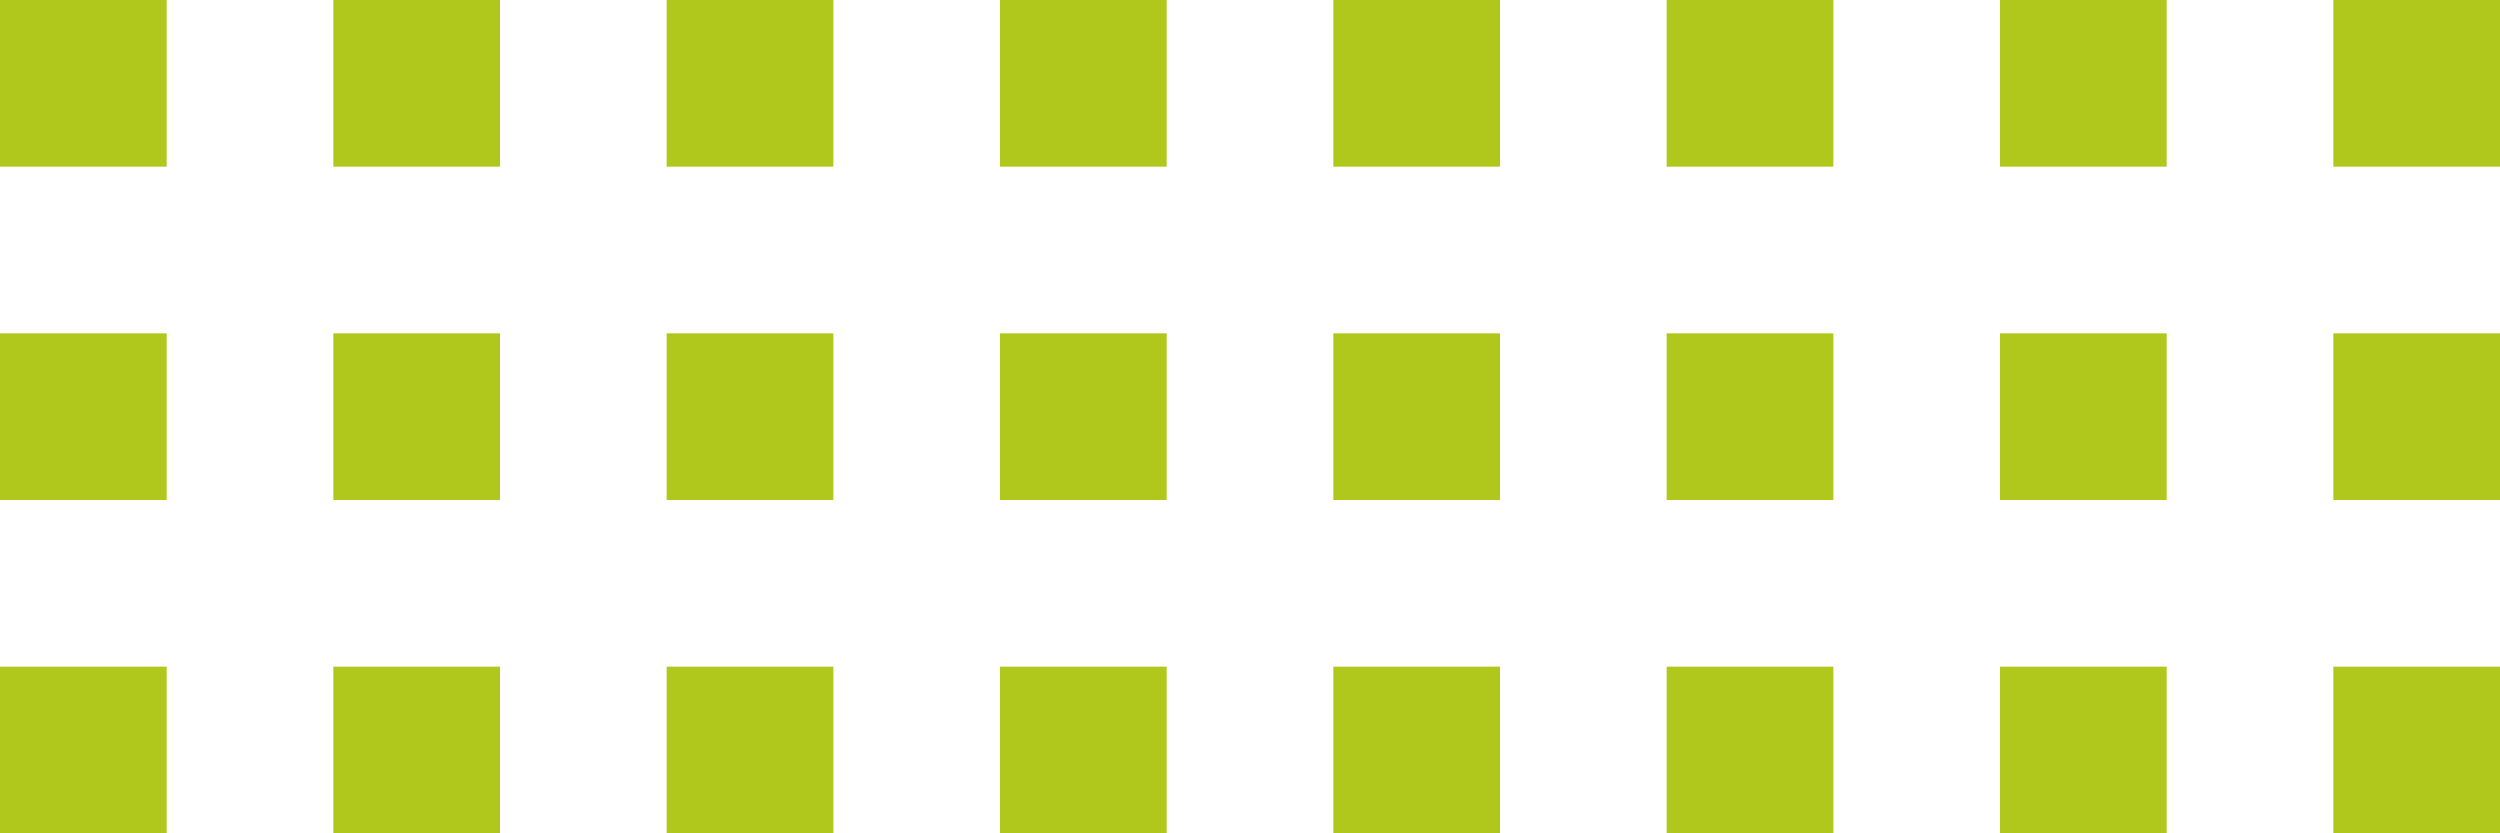 <?xml version="1.0" encoding="UTF-8"?>
<svg id="_レイヤー_1" data-name="レイヤー 1" xmlns="http://www.w3.org/2000/svg" viewBox="0 0 150 50">
  <defs>
    <style>
      .cls-1 {
        fill: #afc81b;
        stroke-width: 0px;
      }
    </style>
  </defs>
  <rect class="cls-1" width="10" height="10"/>
  <rect class="cls-1" x="20" width="10" height="10"/>
  <rect class="cls-1" x="40" width="10" height="10"/>
  <rect class="cls-1" x="60" width="10" height="10"/>
  <rect class="cls-1" x="80" width="10" height="10"/>
  <rect class="cls-1" x="100" width="10" height="10"/>
  <rect class="cls-1" x="120" width="10" height="10"/>
  <rect class="cls-1" x="140" width="10" height="10"/>
  <rect class="cls-1" y="20" width="10" height="10"/>
  <rect class="cls-1" x="20" y="20" width="10" height="10"/>
  <rect class="cls-1" x="40" y="20" width="10" height="10"/>
  <rect class="cls-1" x="60" y="20" width="10" height="10"/>
  <rect class="cls-1" x="80" y="20" width="10" height="10"/>
  <rect class="cls-1" x="100" y="20" width="10" height="10"/>
  <rect class="cls-1" x="120" y="20" width="10" height="10"/>
  <rect class="cls-1" x="140" y="20" width="10" height="10"/>
  <rect class="cls-1" y="40" width="10" height="10"/>
  <rect class="cls-1" x="20" y="40" width="10" height="10"/>
  <rect class="cls-1" x="40" y="40" width="10" height="10"/>
  <rect class="cls-1" x="60" y="40" width="10" height="10"/>
  <rect class="cls-1" x="80" y="40" width="10" height="10"/>
  <rect class="cls-1" x="100" y="40" width="10" height="10"/>
  <rect class="cls-1" x="120" y="40" width="10" height="10"/>
  <rect class="cls-1" x="140" y="40" width="10" height="10"/>
</svg>